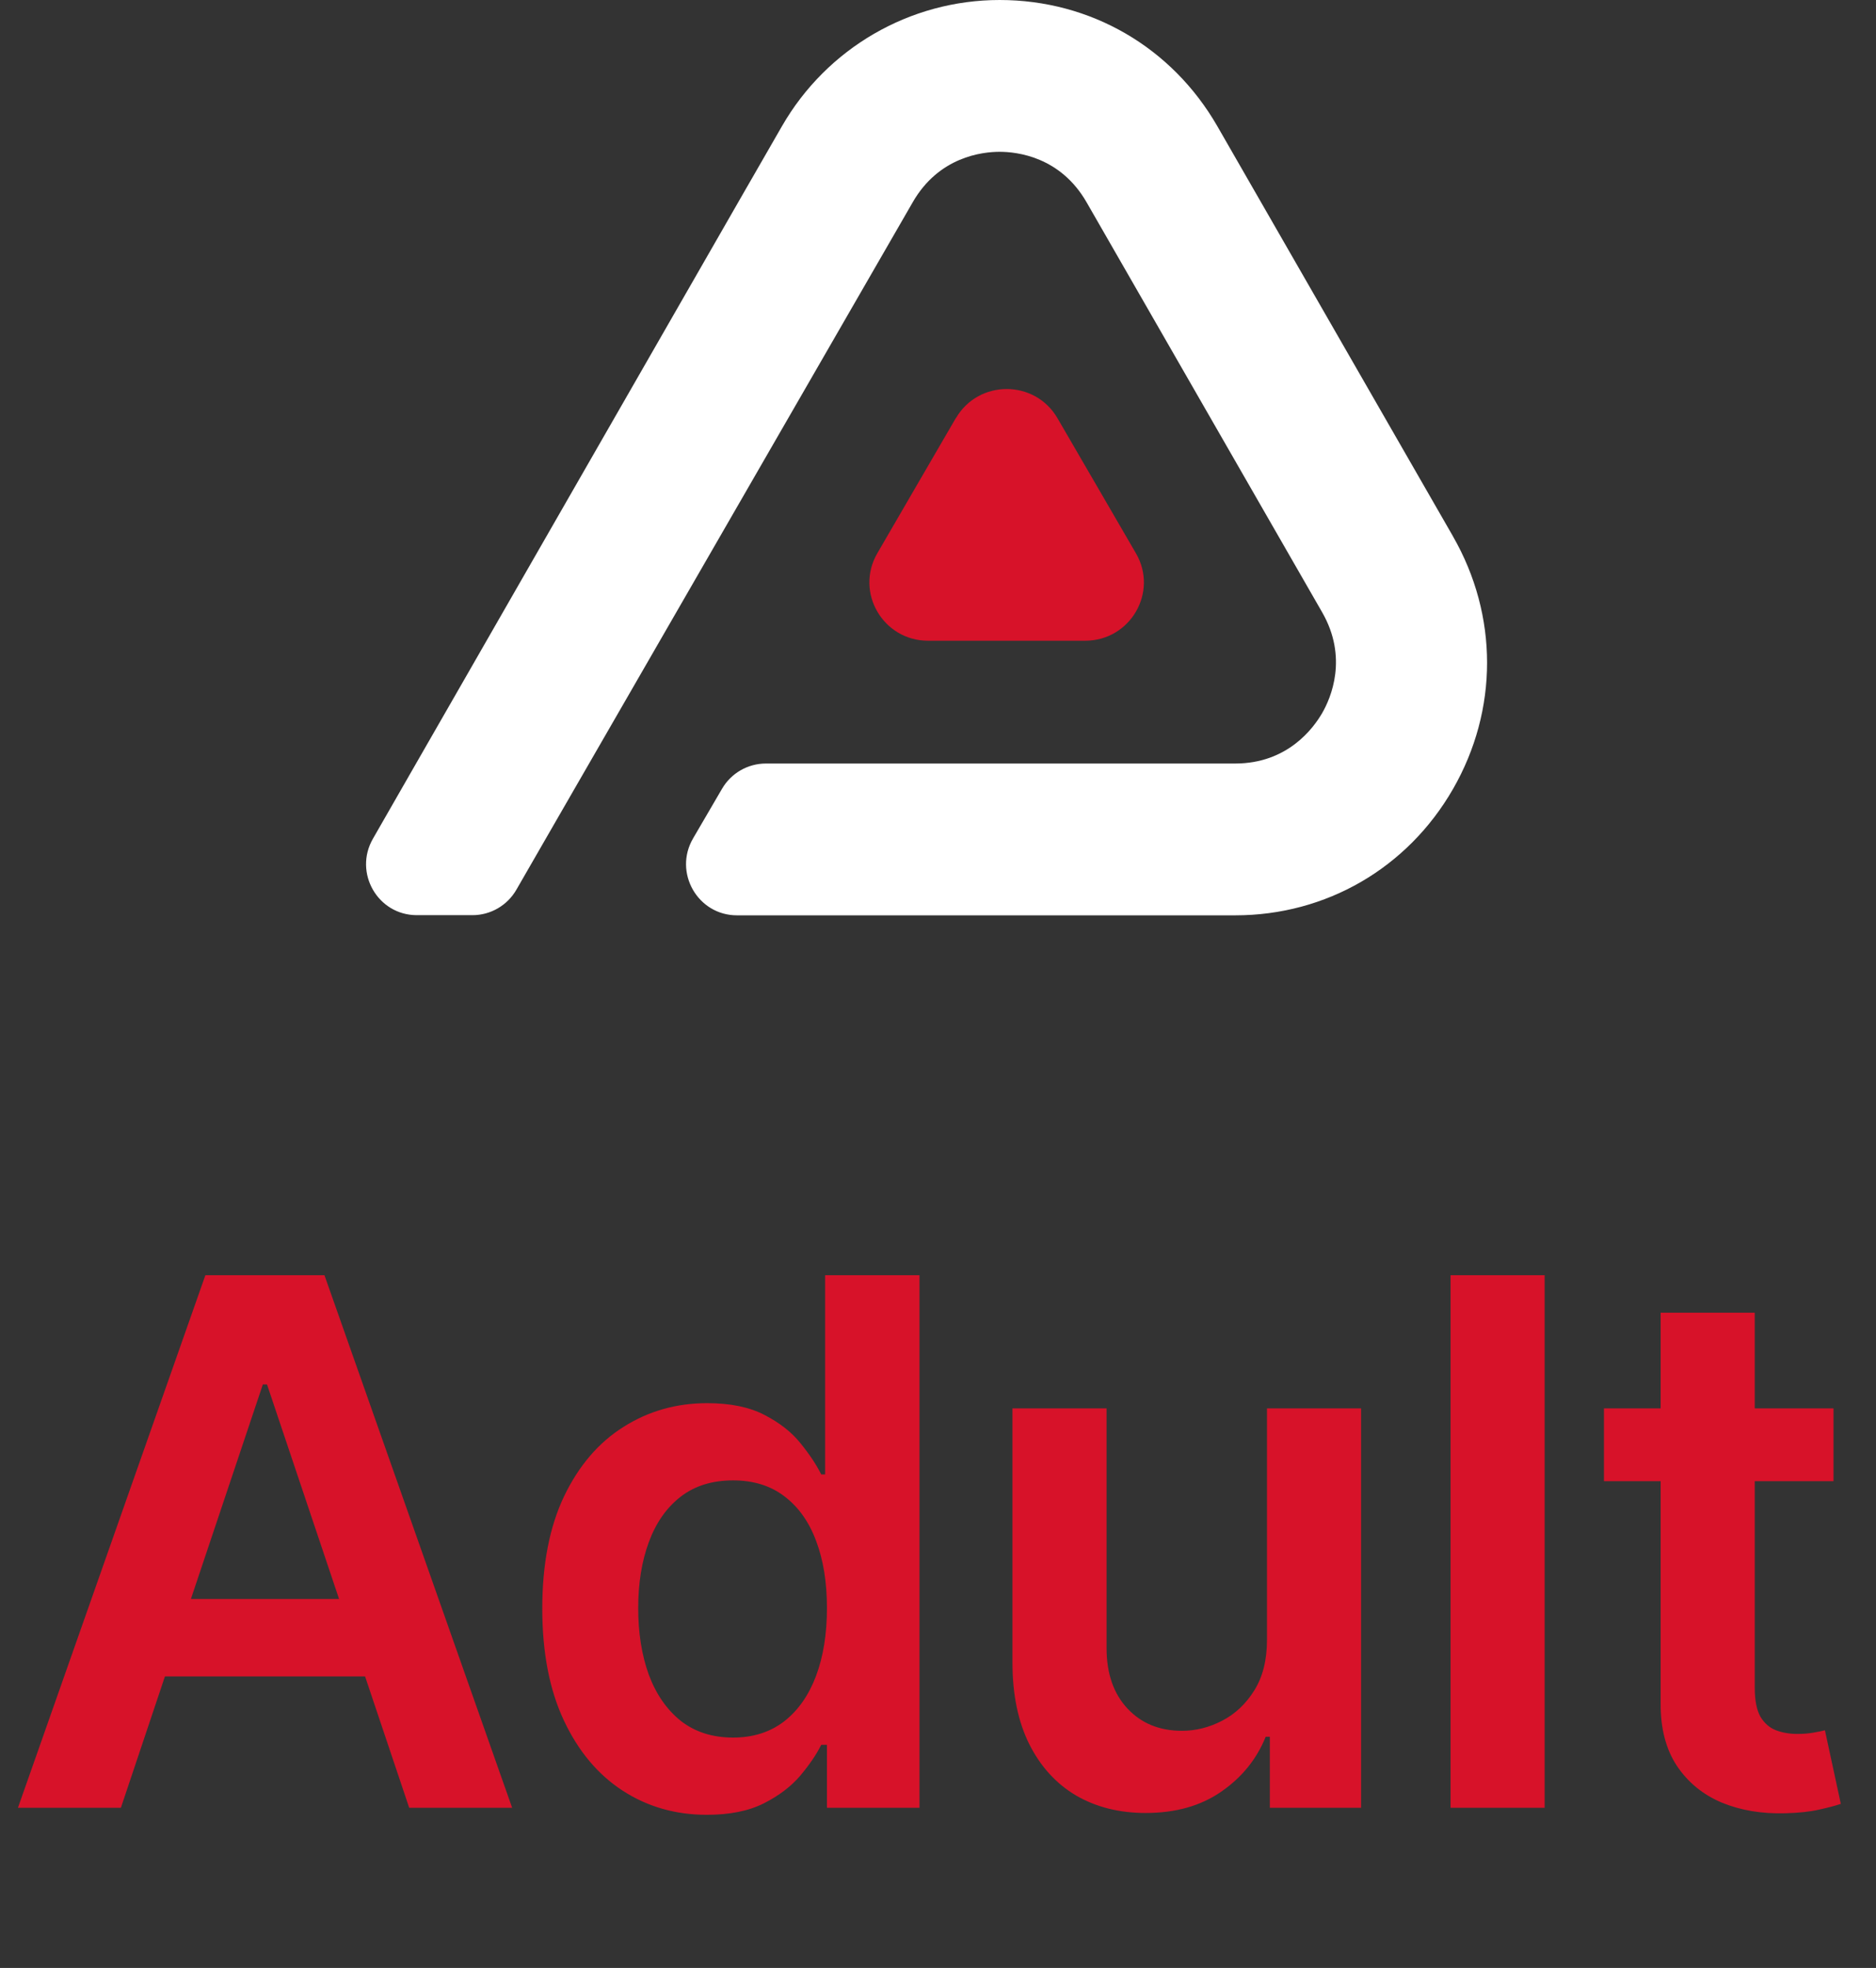 <svg width="82" height="86" viewBox="0 0 82 86" fill="none" xmlns="http://www.w3.org/2000/svg">
<rect x="0" y="0" width="82" height="86" fill="#333333" stroke="none"/>
<path d="M63.51 23.437L53.212 5.519C51.224 2.063 47.669 0 43.694 0C39.77 0 36.141 2.103 34.177 5.519L32.652 8.17L32.642 8.186L23.67 23.814L20.343 29.61L17.944 33.787L16.299 36.655C15.449 38.14 16.512 39.993 18.22 39.993H20.652C21.443 39.993 22.174 39.569 22.57 38.882L24.53 35.48L39.896 8.837C41.039 6.848 42.933 6.634 43.694 6.634C44.455 6.634 46.349 6.848 47.493 8.837L57.791 26.756C58.934 28.745 58.173 30.502 57.791 31.163C57.408 31.824 56.279 33.366 53.992 33.366H39.188H41.88C38.221 33.366 33.845 33.366 33.423 33.366H33.476C32.688 33.366 31.957 33.787 31.559 34.471L30.296 36.635C29.425 38.124 30.495 40 32.213 40H53.992C57.964 40 61.522 37.937 63.51 34.481C65.497 31.026 65.497 26.899 63.51 23.44V23.437Z" fill="white"/>
<path d="M41.783 18.274C42.771 16.576 45.234 16.576 46.221 18.274L47.937 21.227L49.652 24.18C50.64 25.878 49.406 28 47.432 28H40.566C38.595 28 37.362 25.878 38.346 24.18L40.061 21.227L41.777 18.274H41.783Z" fill="#D71229"/>
<path d="M5.284 79H0.784L8.977 55.727H14.182L22.386 79H17.886L11.671 60.5H11.489L5.284 79ZM5.432 69.875H17.704V73.261H5.432V69.875ZM30.896 79.307C29.525 79.307 28.297 78.954 27.214 78.25C26.131 77.546 25.275 76.523 24.646 75.182C24.017 73.841 23.703 72.212 23.703 70.296C23.703 68.356 24.021 66.72 24.657 65.386C25.301 64.046 26.169 63.034 27.259 62.352C28.351 61.663 29.566 61.318 30.907 61.318C31.93 61.318 32.771 61.492 33.43 61.841C34.089 62.182 34.612 62.595 34.998 63.08C35.385 63.557 35.684 64.008 35.896 64.432H36.066V55.727H40.191V79H36.146V76.25H35.896C35.684 76.674 35.377 77.125 34.975 77.602C34.574 78.072 34.044 78.474 33.385 78.807C32.725 79.14 31.896 79.307 30.896 79.307ZM32.044 75.932C32.915 75.932 33.657 75.697 34.271 75.227C34.885 74.75 35.35 74.087 35.669 73.239C35.987 72.39 36.146 71.401 36.146 70.273C36.146 69.144 35.987 68.163 35.669 67.329C35.358 66.496 34.896 65.849 34.282 65.386C33.676 64.924 32.93 64.693 32.044 64.693C31.127 64.693 30.362 64.932 29.748 65.409C29.134 65.886 28.672 66.546 28.362 67.386C28.051 68.227 27.896 69.189 27.896 70.273C27.896 71.364 28.051 72.337 28.362 73.193C28.68 74.042 29.146 74.712 29.759 75.204C30.381 75.689 31.142 75.932 32.044 75.932ZM55.38 71.659V61.545H59.493V79H55.505V75.898H55.323C54.929 76.875 54.281 77.674 53.38 78.296C52.486 78.917 51.384 79.227 50.073 79.227C48.929 79.227 47.918 78.974 47.039 78.466C46.168 77.951 45.486 77.204 44.993 76.227C44.501 75.242 44.255 74.053 44.255 72.659V61.545H48.368V72.023C48.368 73.129 48.672 74.008 49.278 74.659C49.884 75.311 50.679 75.636 51.664 75.636C52.27 75.636 52.857 75.489 53.425 75.193C53.993 74.898 54.459 74.458 54.823 73.875C55.194 73.284 55.38 72.546 55.38 71.659ZM67.517 55.727V79H63.404V55.727H67.517ZM80.143 61.545V64.727H70.109V61.545H80.143ZM72.587 57.364H76.7V73.75C76.7 74.303 76.783 74.727 76.95 75.023C77.124 75.311 77.352 75.508 77.632 75.614C77.912 75.72 78.223 75.773 78.564 75.773C78.821 75.773 79.056 75.754 79.268 75.716C79.488 75.678 79.655 75.644 79.768 75.614L80.462 78.829C80.242 78.905 79.927 78.989 79.518 79.079C79.117 79.171 78.624 79.224 78.041 79.239C77.011 79.269 76.083 79.114 75.257 78.773C74.431 78.424 73.776 77.886 73.291 77.159C72.814 76.432 72.579 75.523 72.587 74.432V57.364Z" fill="#D71229"/>
</svg>
